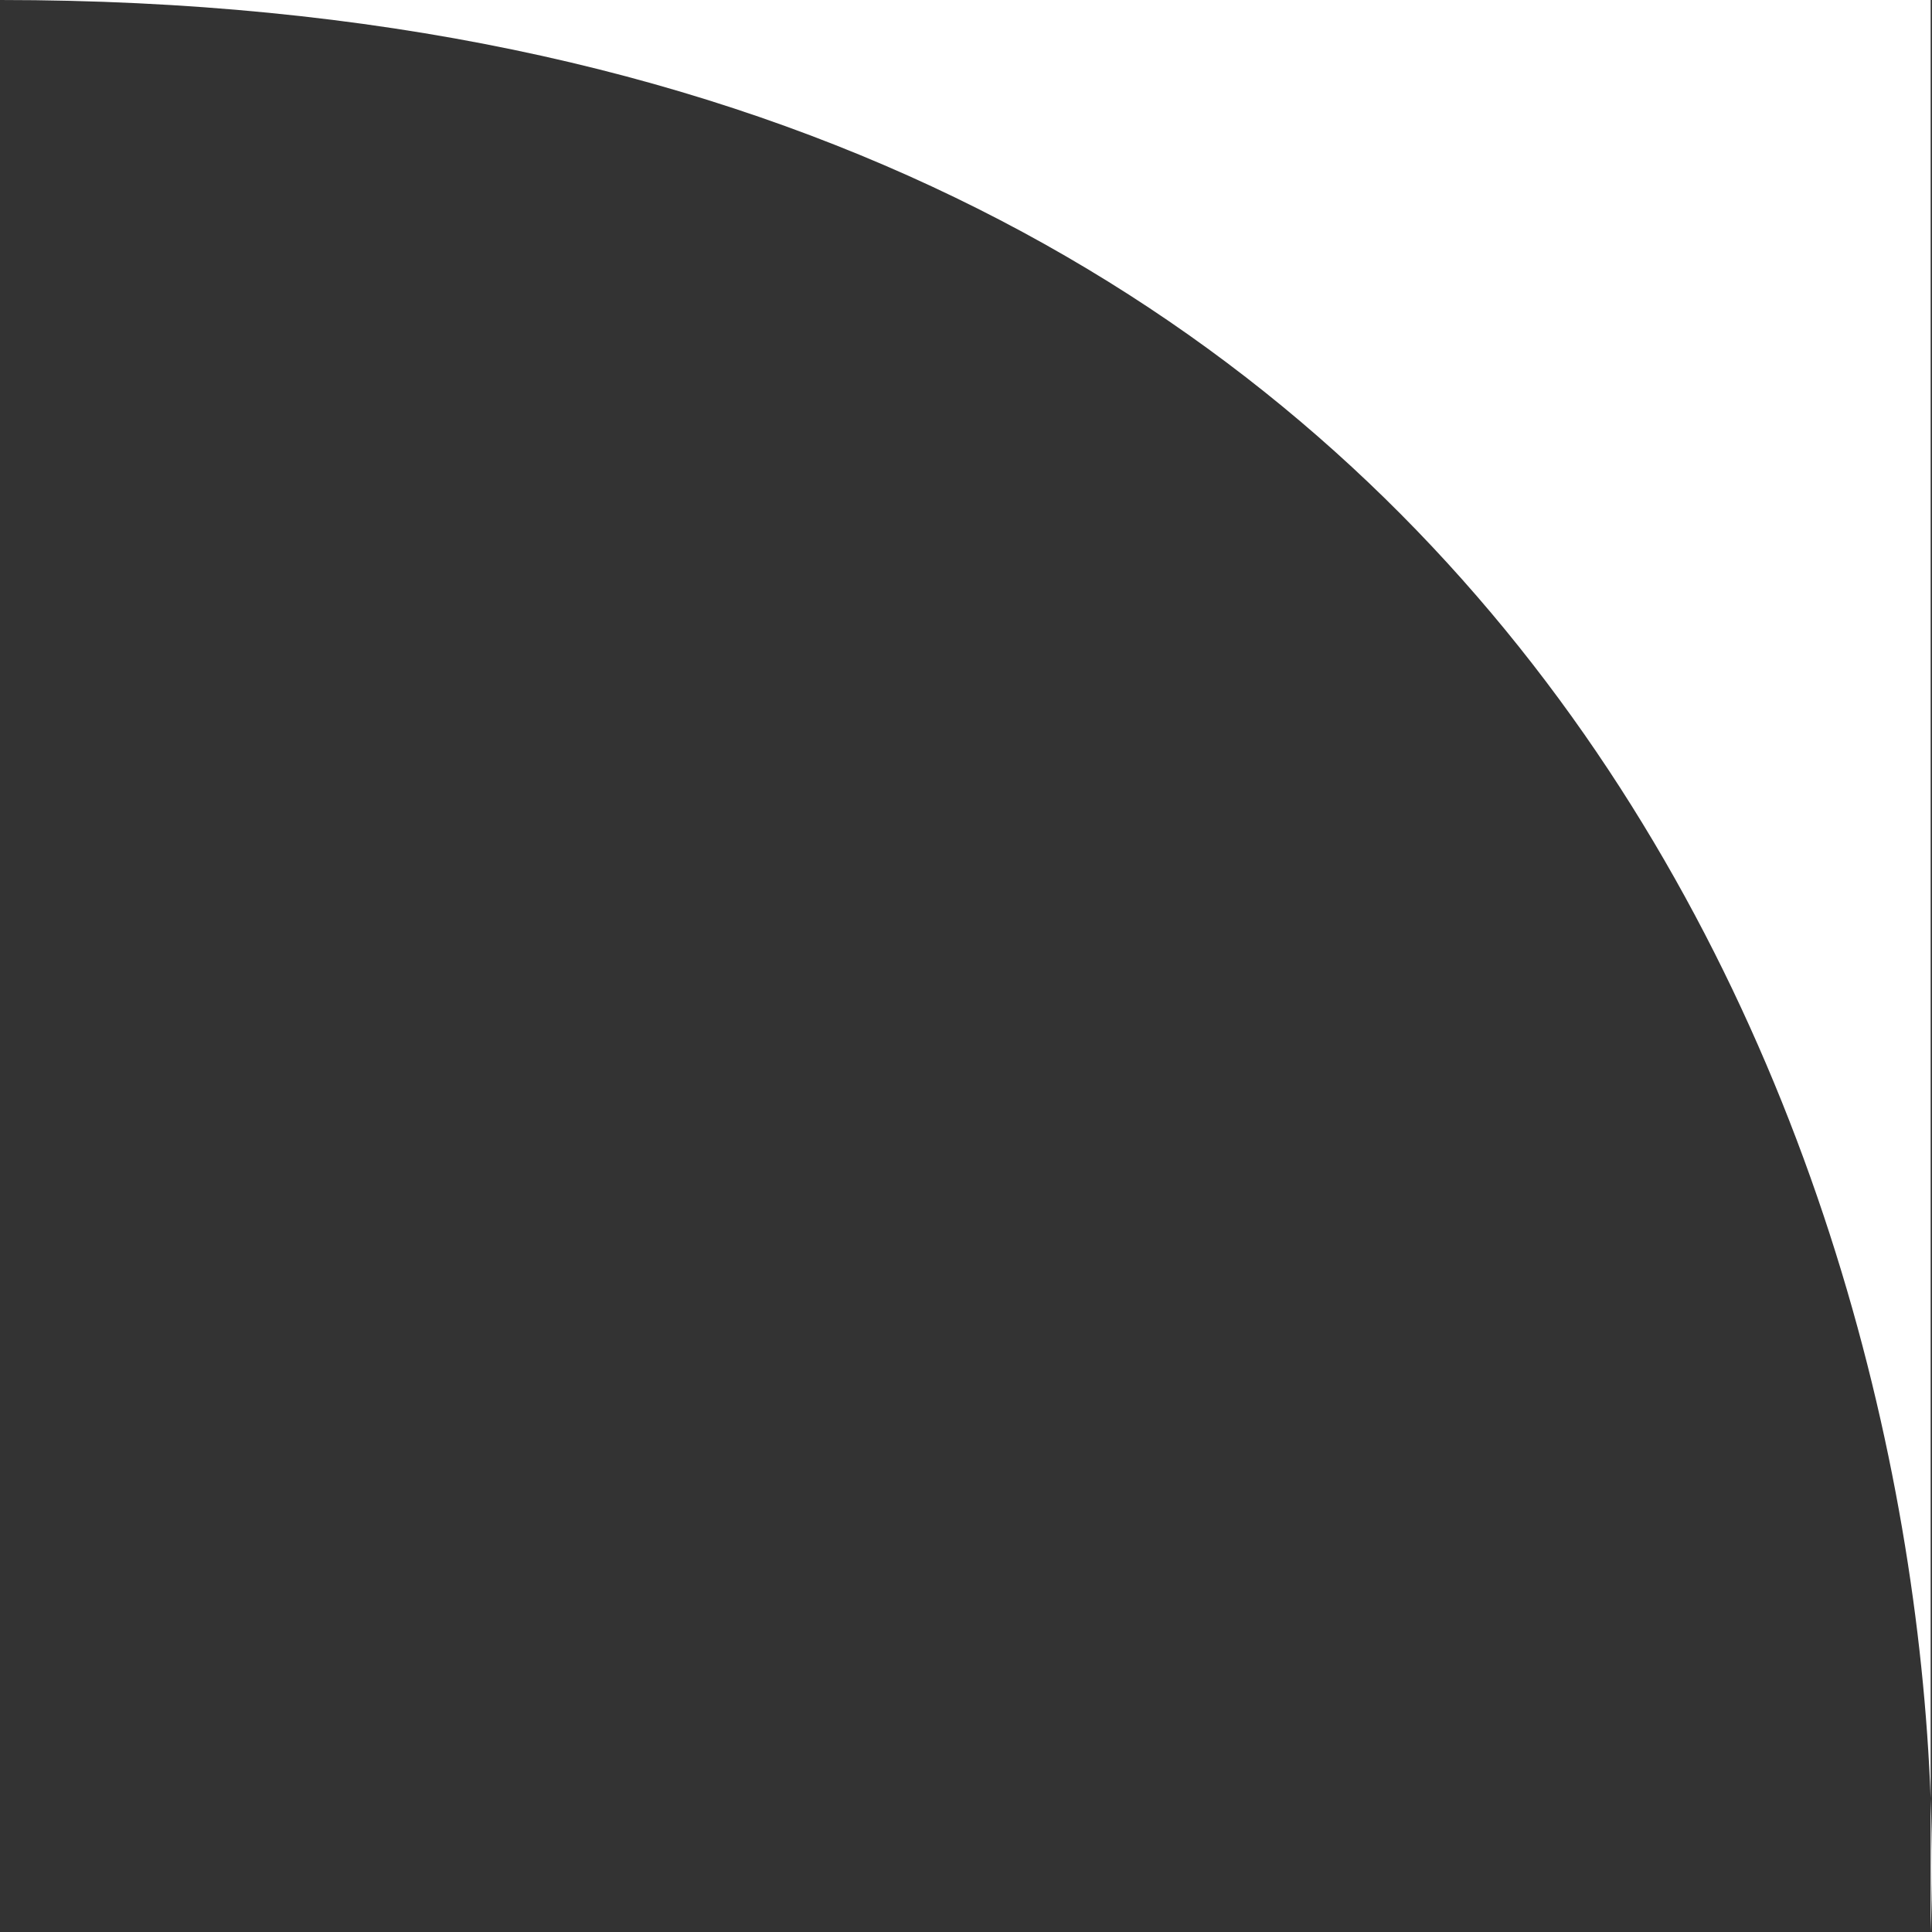 <svg width="10" height="10" viewBox="0 0 10 10" fill="none" xmlns="http://www.w3.org/2000/svg">
<rect x="0" y="0" width="10" height="10" fill="#333333" stroke="none"/>
<path d="M0 0H9.993V9.309C10.002 9.551 10.002 9.783 9.993 10V9.309C9.863 5.826 7.773 0 0 0Z" fill="white"/>
</svg>
